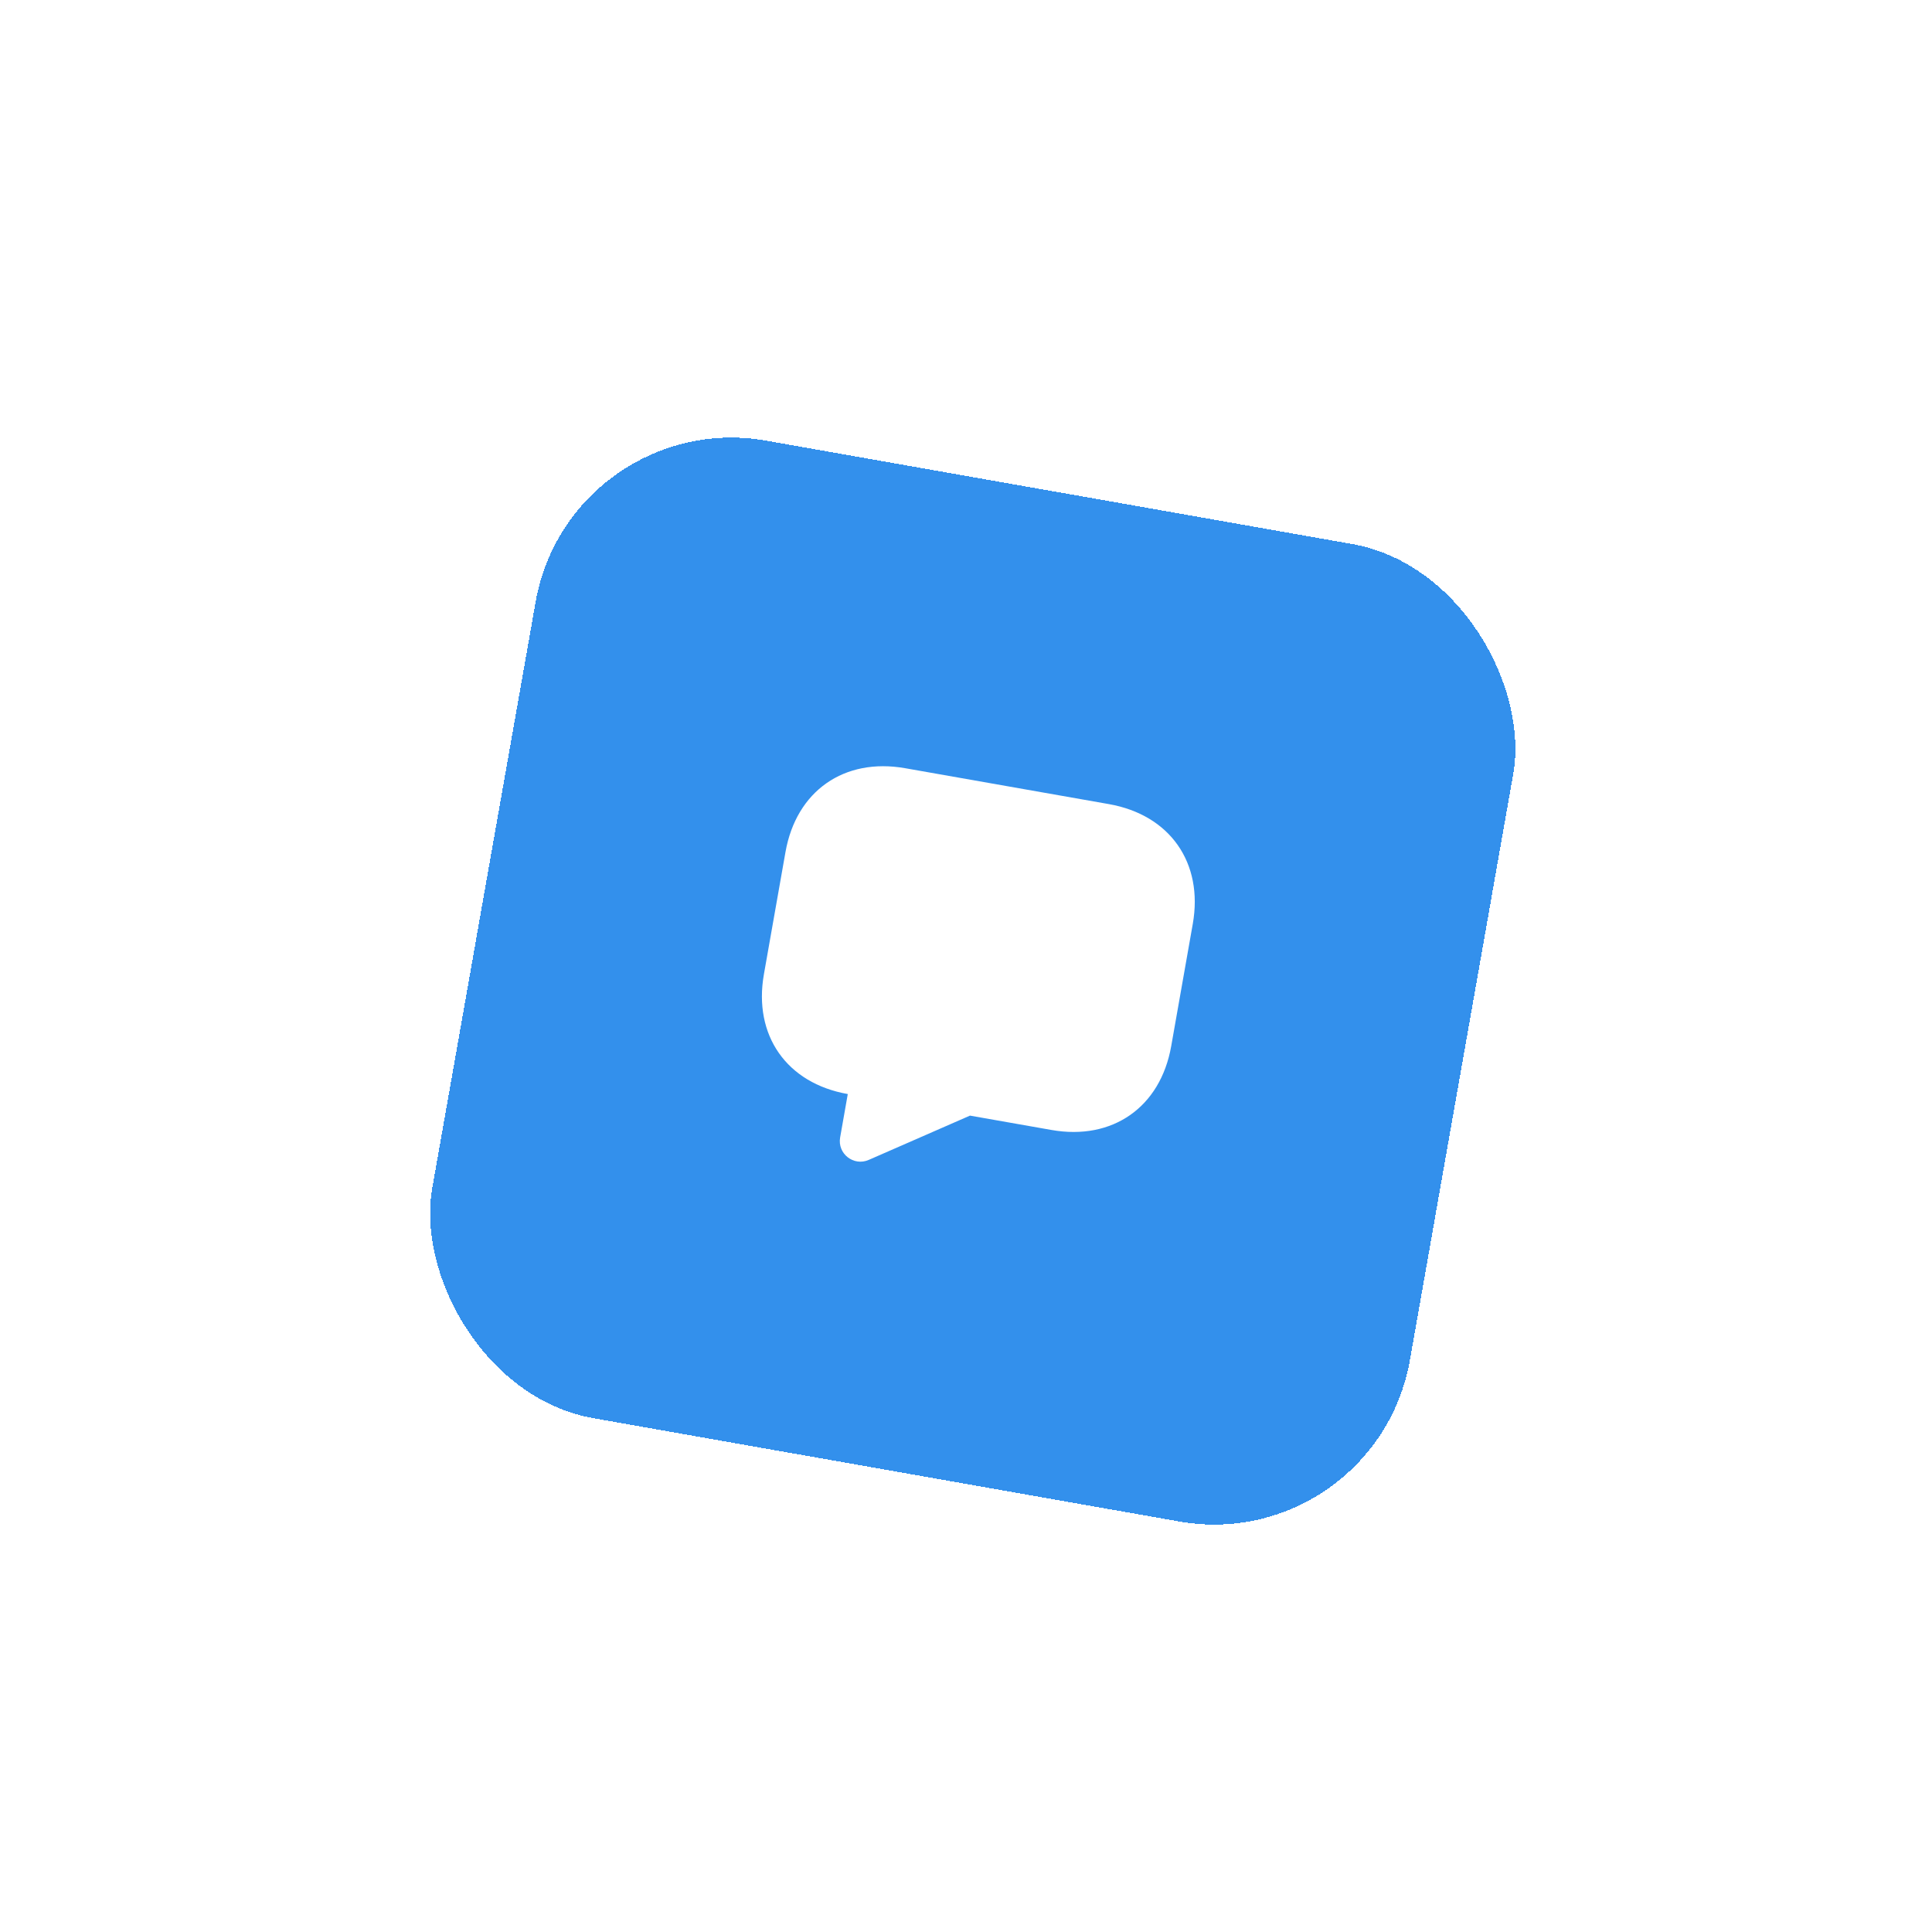 <?xml version="1.0" encoding="UTF-8"?> <svg xmlns="http://www.w3.org/2000/svg" width="68" height="68" viewBox="0 0 68 68" fill="none"> <g filter="url(#filter0_d_130_796)"> <rect x="20.067" width="34.938" height="34.938" rx="7" transform="rotate(10 20.067 0)" fill="#3390EC" shape-rendering="crispEdges"></rect> <path d="M37.007 25.477L34.14 24.972L30.576 26.531C30.047 26.763 29.469 26.314 29.57 25.74L29.839 24.213C27.689 23.834 26.508 22.148 26.887 19.997L27.646 15.697C28.025 13.546 29.711 12.365 31.862 12.745L39.03 14.008C41.18 14.388 42.361 16.074 41.982 18.224L41.223 22.525C40.844 24.676 39.158 25.857 37.007 25.477Z" fill="white"></path> </g> <defs> <filter id="filter0_d_130_796" x="-0.295" y="-9.53674e-07" width="69.063" height="69.063" filterUnits="userSpaceOnUse" color-interpolation-filters="sRGB"> <feFlood flood-opacity="0" result="BackgroundImageFix"></feFlood> <feColorMatrix in="SourceAlpha" type="matrix" values="0 0 0 0 0 0 0 0 0 0 0 0 0 0 0 0 0 0 127 0" result="hardAlpha"></feColorMatrix> <feMorphology radius="7.147" operator="erode" in="SourceAlpha" result="effect1_dropShadow_130_796"></feMorphology> <feOffset dy="14.294"></feOffset> <feGaussianBlur stdDeviation="10.721"></feGaussianBlur> <feComposite in2="hardAlpha" operator="out"></feComposite> <feColorMatrix type="matrix" values="0 0 0 0 0.011 0 0 0 0 0.144 0 0 0 0 0.275 0 0 0 0.15 0"></feColorMatrix> <feBlend mode="normal" in2="BackgroundImageFix" result="effect1_dropShadow_130_796"></feBlend> <feBlend mode="normal" in="SourceGraphic" in2="effect1_dropShadow_130_796" result="shape"></feBlend> </filter> </defs> </svg> 